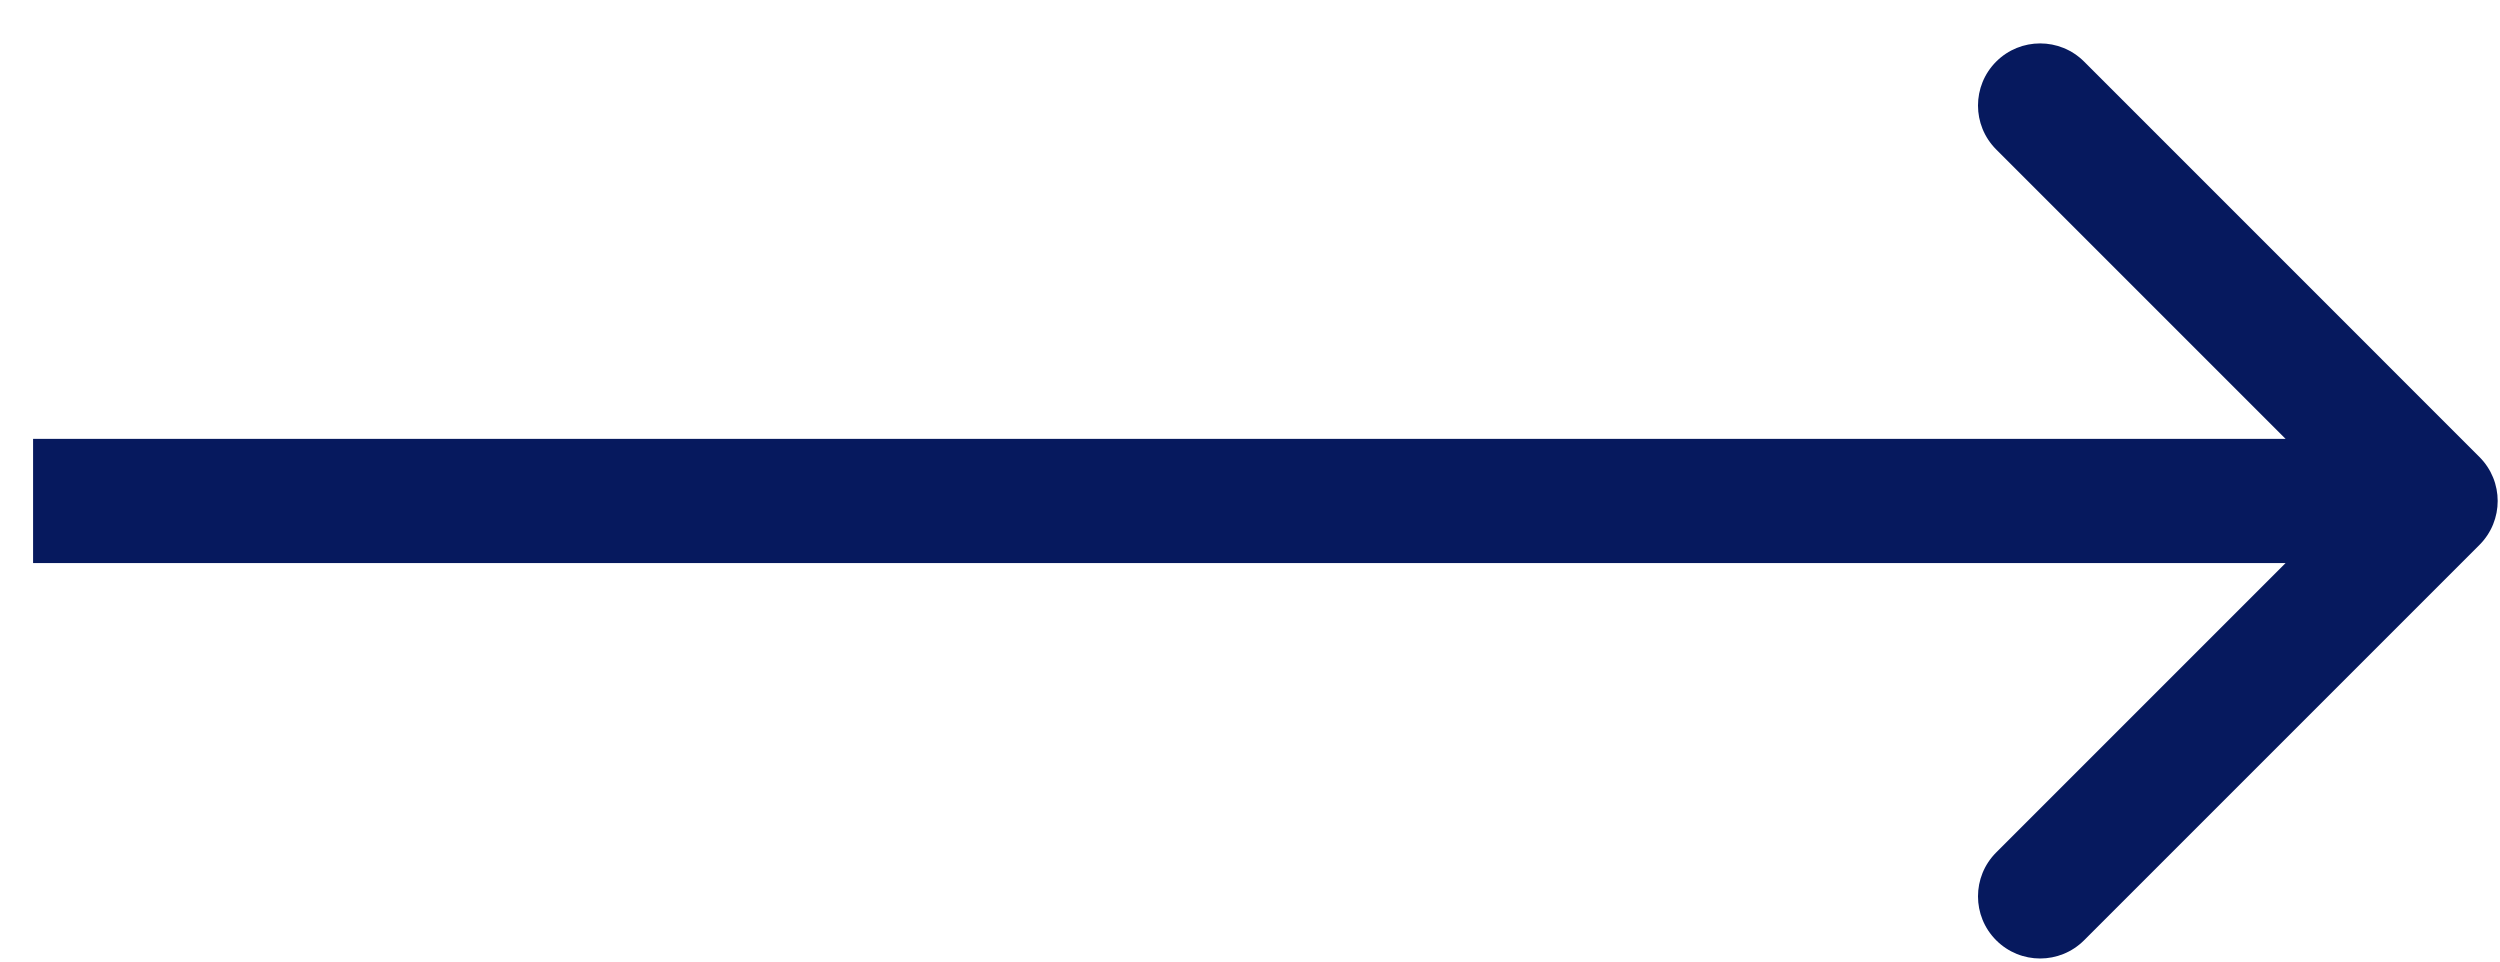 <?xml version="1.0" encoding="UTF-8"?> <svg xmlns="http://www.w3.org/2000/svg" width="52" height="20" viewBox="0 0 52 20" fill="none"> <path d="M51.573 11.334C52.078 10.829 52.078 10.011 51.573 9.506L43.349 1.281C42.844 0.777 42.026 0.777 41.521 1.281C41.016 1.786 41.016 2.604 41.521 3.109L48.832 10.42L41.521 17.731C41.016 18.235 41.016 19.054 41.521 19.558C42.026 20.063 42.844 20.063 43.349 19.558L51.573 11.334ZM0.688 11.712L50.659 11.712L50.659 9.128L0.688 9.128L0.688 11.712Z" fill="#06195E"></path> </svg> 